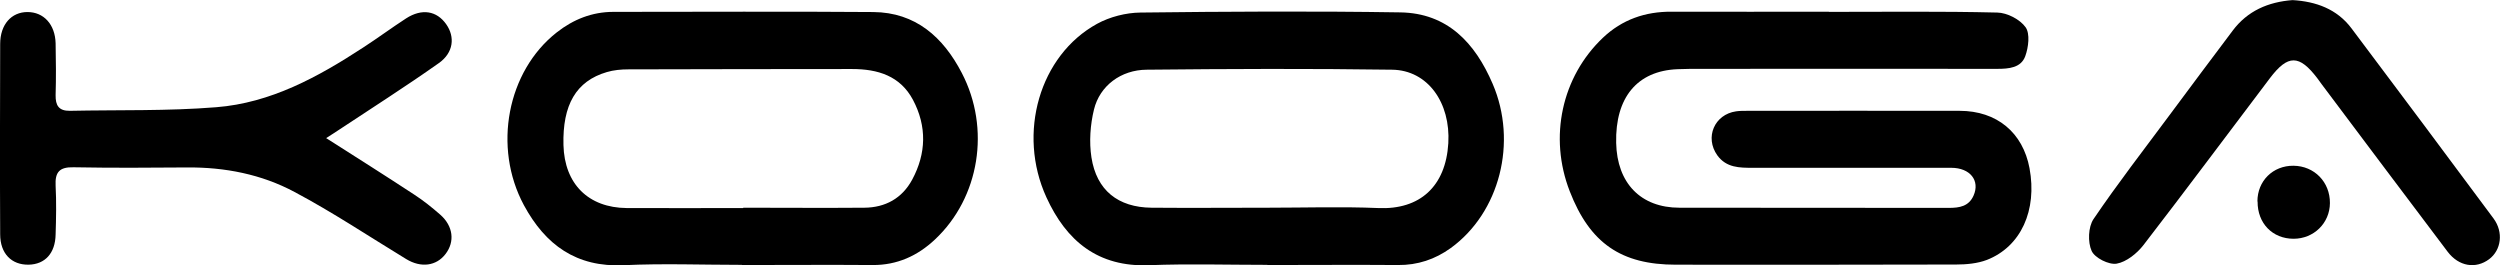 <?xml version="1.0" encoding="UTF-8"?><svg id="a" xmlns="http://www.w3.org/2000/svg" width="51.7mm" height="5.49mm" viewBox="0 0 146.55 15.55"><path d="M107.2.69c3.29,0,6.59-.04,9.88.04.58.01,1.33.4,1.66.86.27.38.17,1.18-.02,1.7-.25.68-.96.74-1.65.74-5.79-.01-11.57,0-17.36,0-.46,0-.92,0-1.38.02-2.36.1-3.65,1.66-3.59,4.32.05,2.36,1.44,3.8,3.71,3.8,5.26.01,10.52,0,15.79.01.63,0,1.17-.09,1.45-.72.39-.88-.2-1.63-1.31-1.63-3.88,0-7.75,0-11.63,0-.78,0-1.55,0-2.08-.73-.75-1.05-.17-2.4,1.1-2.58.21-.03.43-.03.64-.03,4.15,0,8.31-.01,12.46,0,2.19,0,3.71,1.28,4.1,3.36.46,2.47-.5,4.6-2.5,5.38-.55.21-1.2.27-1.8.27-5.48.02-10.96.01-16.43.01-3.21,0-5.04-1.26-6.22-4.3-1.24-3.18-.47-6.71,1.94-9,1.13-1.07,2.48-1.54,4.03-1.53,3.08.01,6.15,0,9.23,0Z" fill="#000" stroke-width="0"/><path d="M43.49,15.52c-2.31,0-4.62-.09-6.92.02-2.79.13-4.6-1.19-5.86-3.52-1.83-3.4-.98-7.85,1.93-10.13.97-.76,2.07-1.2,3.32-1.2,5.08,0,10.15-.03,15.23.01,2.48.02,4.1,1.47,5.19,3.57,1.7,3.26,1.04,7.31-1.57,9.76-1.02.96-2.22,1.51-3.66,1.5-2.55-.02-5.11,0-7.66,0h0ZM43.57,12.18s0,0,0-.01c2.37,0,4.73.02,7.1,0,1.23-.01,2.21-.55,2.8-1.64.83-1.54.87-3.13.05-4.68-.75-1.41-2.06-1.81-3.58-1.81-4.37.01-8.73,0-13.1.02-.43,0-.87.04-1.27.16-1.8.53-2.6,1.92-2.54,4.28.06,2.27,1.45,3.67,3.71,3.69,2.27.01,4.55,0,6.82,0Z" fill="#000" stroke-width="0"/><path d="M74.29,15.52c-2.31,0-4.62-.07-6.92.02-3.01.12-4.86-1.42-6.03-3.98-1.72-3.76-.4-8.32,2.97-10.17.75-.41,1.69-.65,2.54-.66,5.07-.06,10.15-.09,15.23-.01,2.77.04,4.39,1.79,5.42,4.19,1.47,3.42.41,7.54-2.45,9.62-.93.67-1.95,1.01-3.1,1-2.55-.02-5.11,0-7.66,0h0ZM74.33,12.17h0c2.15,0,4.31-.07,6.46.02,2.44.11,3.96-1.27,4.11-3.8.14-2.37-1.2-4.28-3.29-4.31-4.8-.07-9.59-.05-14.39,0-1.51.01-2.75.94-3.09,2.33-.22.9-.29,1.9-.15,2.81.3,1.93,1.56,2.93,3.52,2.95,2.28.02,4.55,0,6.83,0Z" fill="#000" stroke-width="0"/><path d="M19.12,8.09c1.82,1.16,3.5,2.22,5.16,3.31.54.35,1.05.76,1.53,1.18.76.67.86,1.58.31,2.3-.54.71-1.44.83-2.31.3-2.17-1.32-4.3-2.74-6.54-3.93-1.94-1.04-4.09-1.46-6.32-1.44-2.21.02-4.43.03-6.64-.01-.83-.02-1.09.29-1.05,1.08.05.95.03,1.91,0,2.86-.02,1.1-.62,1.75-1.58,1.77-1,.02-1.67-.65-1.67-1.78-.02-3.72-.01-7.44,0-11.16,0-1.14.66-1.87,1.6-1.87.95,0,1.62.72,1.65,1.83.02,1.01.03,2.03,0,3.04-.01.6.18.93.84.92,2.86-.06,5.72.02,8.57-.21,3.2-.25,5.97-1.77,8.62-3.5.85-.55,1.67-1.16,2.52-1.71.92-.59,1.79-.45,2.35.35.52.74.43,1.66-.43,2.27-1.95,1.38-3.97,2.66-5.96,3.98-.19.13-.39.25-.65.42Z" fill="#000" stroke-width="0"/><path d="M134.39,0c1.37.08,2.6.52,3.45,1.65,2.79,3.71,5.57,7.43,8.33,11.15.6.81.45,1.86-.26,2.39-.78.58-1.77.43-2.43-.44-2.47-3.26-4.91-6.53-7.37-9.8-.09-.12-.18-.25-.27-.37-1.06-1.39-1.72-1.4-2.78,0-2.47,3.26-4.91,6.54-7.41,9.78-.38.49-1,.99-1.57,1.09-.46.08-1.29-.34-1.47-.75-.23-.51-.2-1.4.11-1.86,1.41-2.08,2.96-4.08,4.46-6.1,1.23-1.65,2.46-3.31,3.7-4.95.87-1.16,2.08-1.68,3.51-1.79Z" fill="#000" stroke-width="0"/><path d="M132.33,11.8c0-1.2.91-2.1,2.11-2.09,1.23.01,2.15.96,2.14,2.19-.01,1.18-.95,2.09-2.13,2.09-1.24,0-2.12-.91-2.11-2.18Z" fill="#000" stroke-width="0"/></svg>